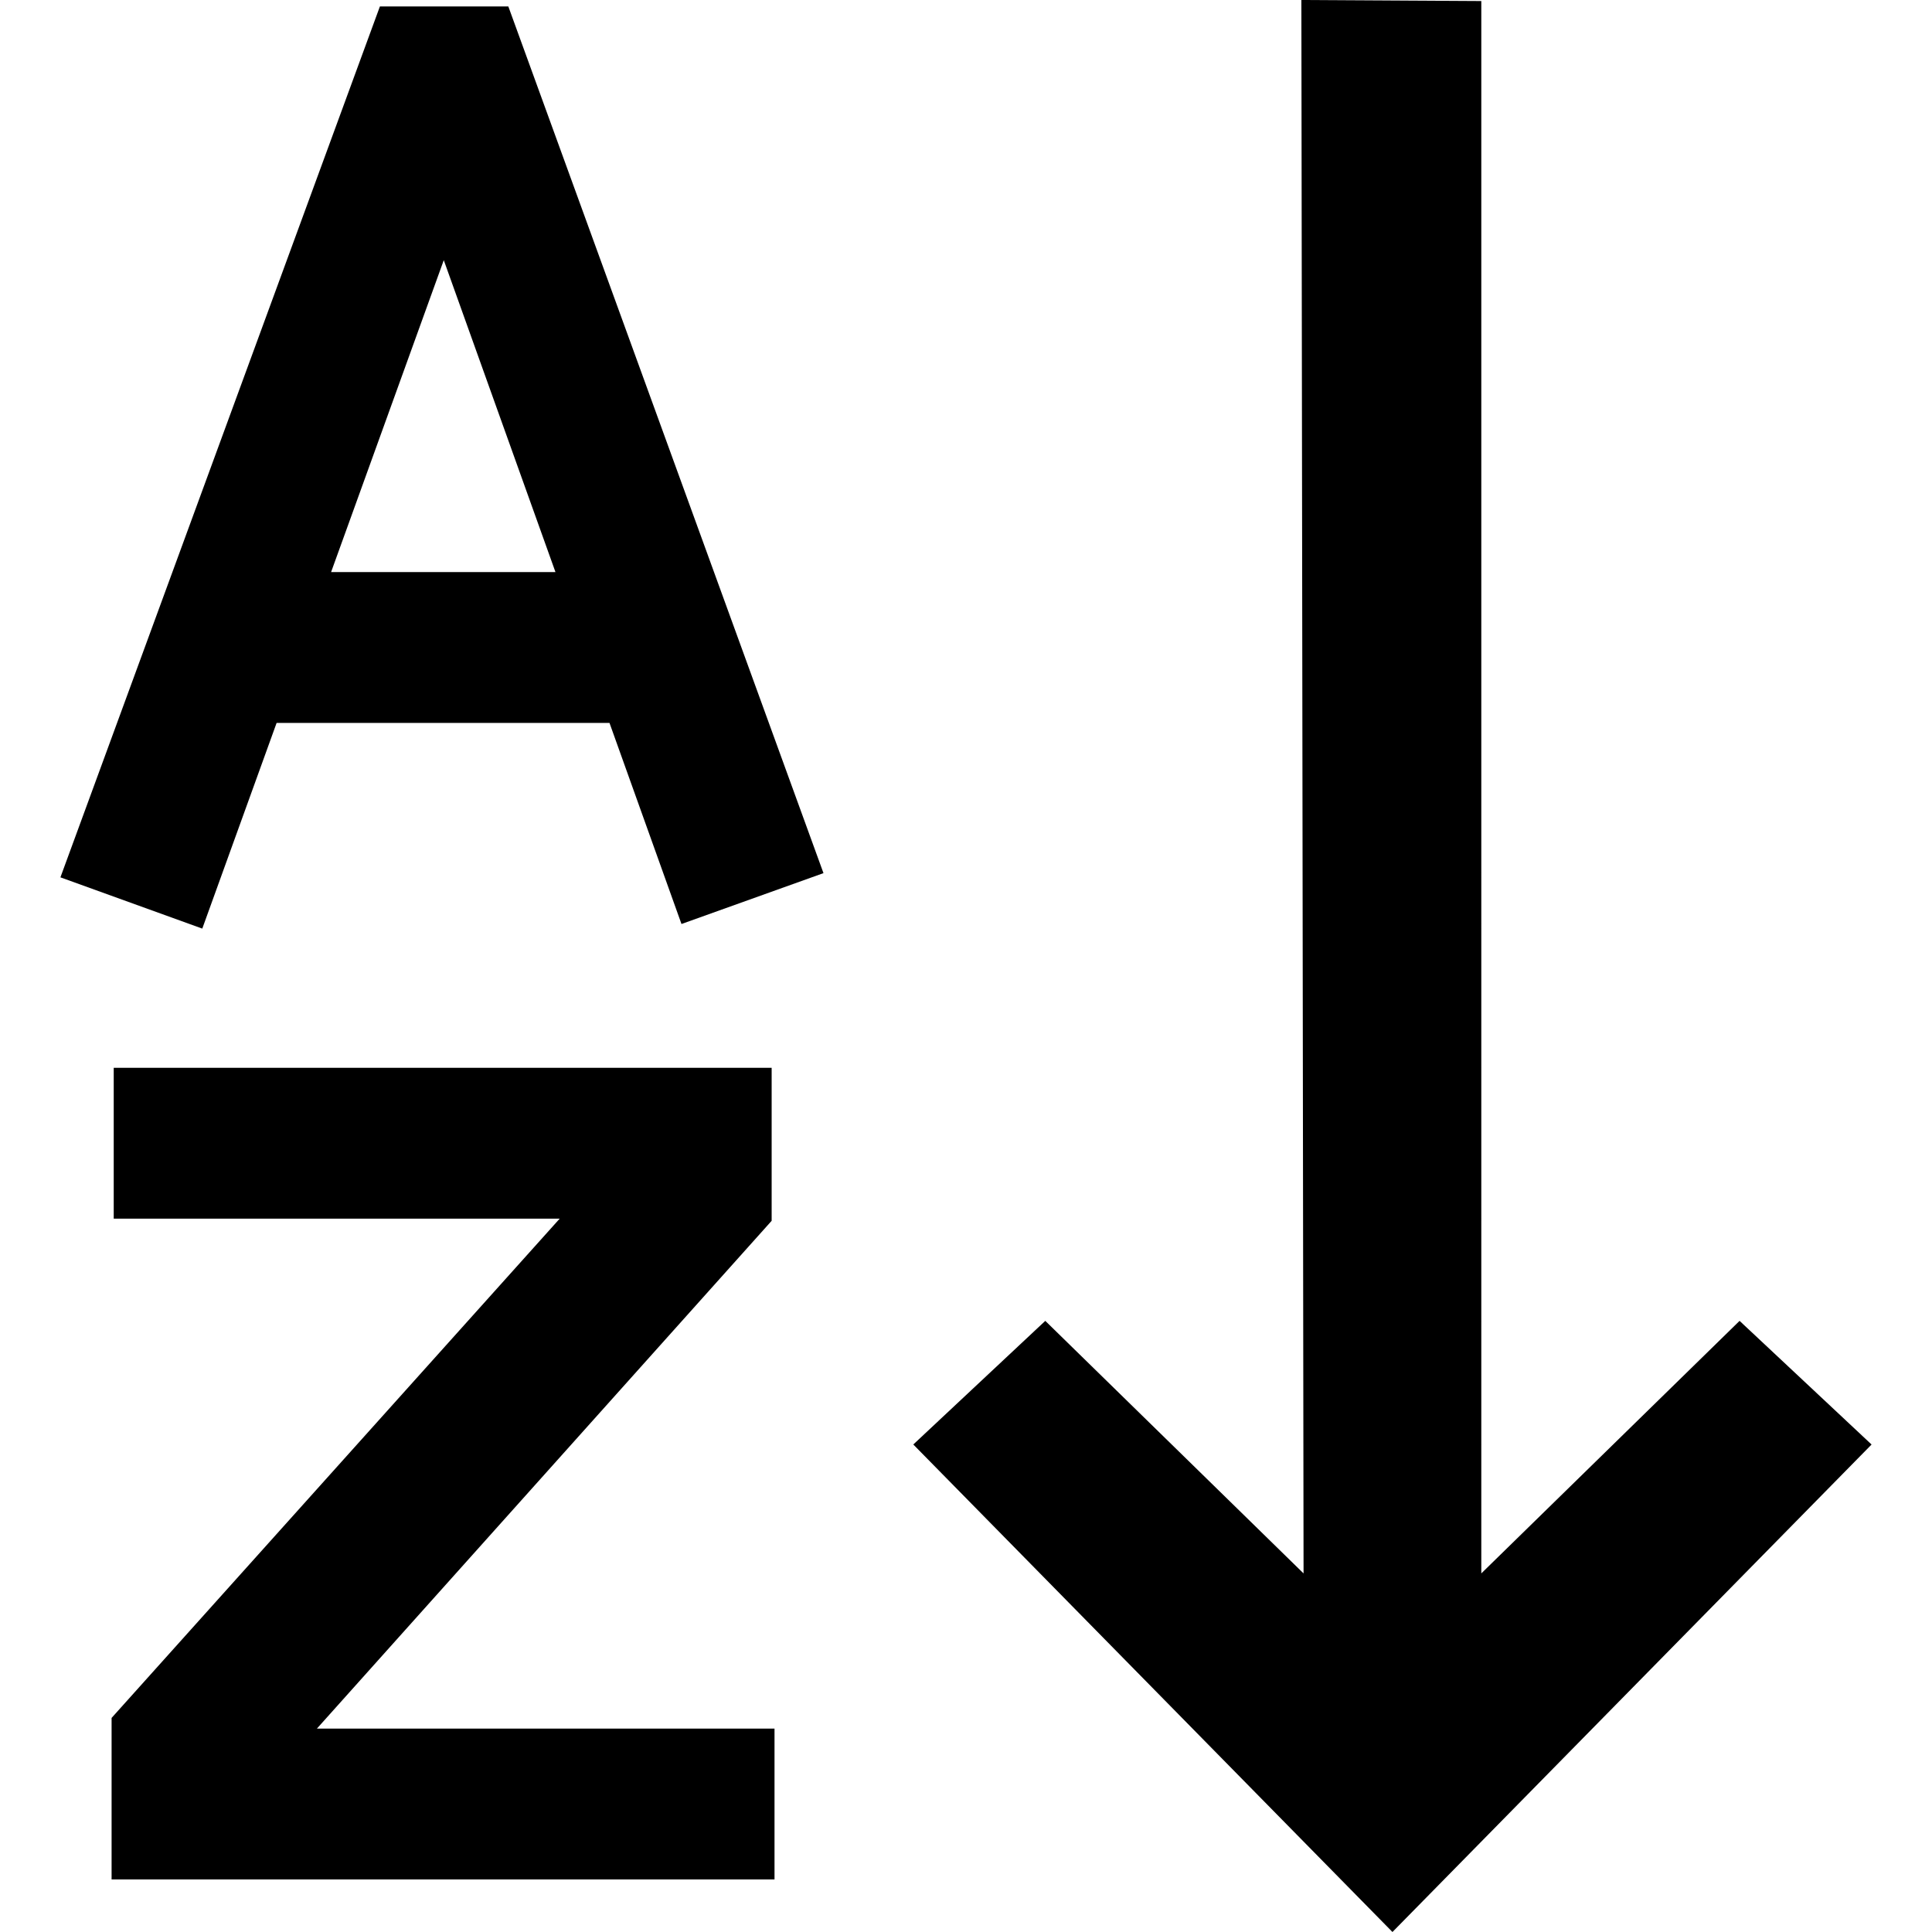 <svg xmlns="http://www.w3.org/2000/svg" width="500" height="500" viewBox="0 0 132.292 132.292">
  <path d="M89.11 0l.15 107.738-17.685-17.293-9.038 8.465 32.81 33.382 32.807-33.38-9.038-8.467-17.685 17.292V.071zM26.014.44L4.137 60.075l9.714 3.51 5.09-14.085h22.793l4.93 13.77 9.723-3.483L34.807.44zm4.373 17.375l7.647 21.356H22.672zm-22.6 55.302v10.33h30.537L7.641 117.633v11.059h45.393v-10.329H21.701l31.137-34.77V73.117z"/>
</svg>
